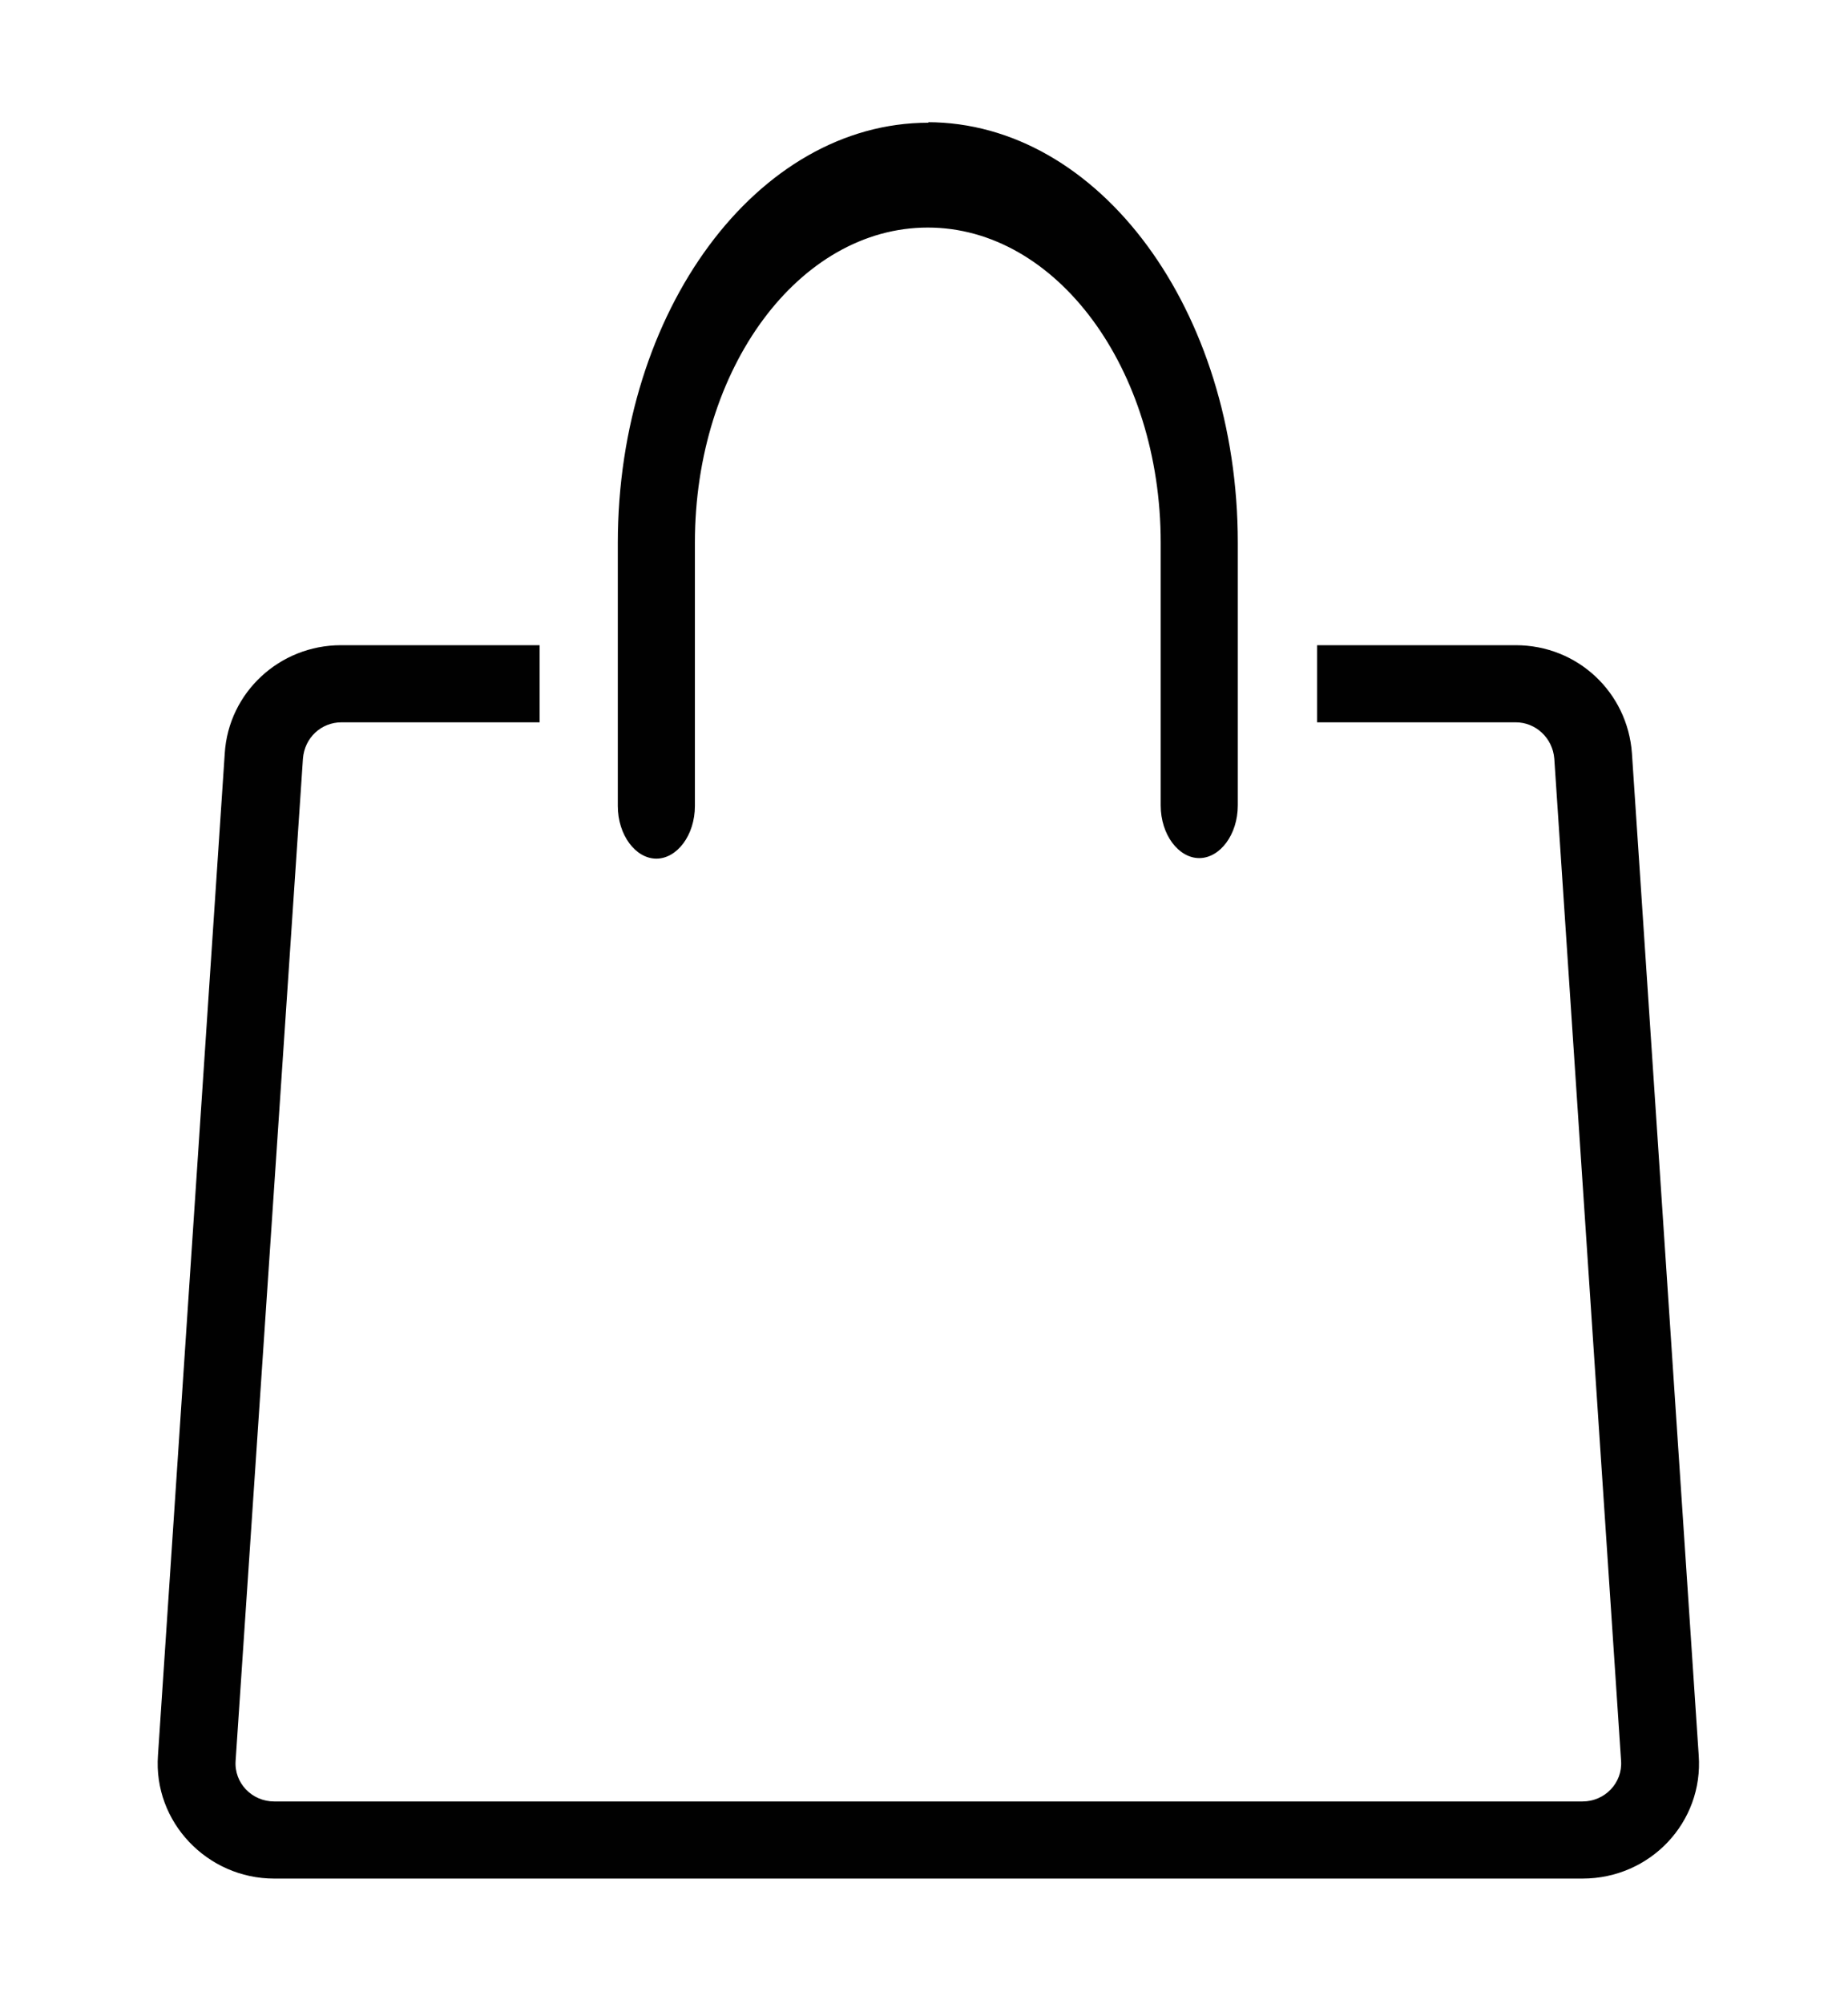 <?xml version="1.0" encoding="utf-8"?>
<!-- Generator: Adobe Illustrator 25.4.8, SVG Export Plug-In . SVG Version: 6.00 Build 0)  -->
<svg version="1.1" id="Layer_1" xmlns="http://www.w3.org/2000/svg" xmlns:xlink="http://www.w3.org/1999/xlink" x="0px" y="0px"
	 viewBox="0 0 340.4 369" style="enable-background:new 0 0 340.4 369;" xml:space="preserve">
<style type="text/css">
	.st0{fill:#010101;}
</style>
<g>
	<path class="st0" d="M171,22.6c-31.5,0-57.2,34.6-57.2,77.4v48.4c0,5.4,3.3,9.7,7.1,9.7s7.1-4.3,7.1-9.7V99.9
		c0-32.1,19.2-58,42.9-58s42.9,26,42.9,58v48.4c0,5.4,3.3,9.7,7.1,9.7s7.1-4.3,7.1-9.7V99.9c0-42.7-25.5-77.4-57.2-77.4H171z"/>
	<path class="st0" d="M50.5,331.7h241c4.1,0,7.4-3.4,7.1-7.5l-12.3-184.5c-0.3-3.8-3.4-6.7-7.1-6.7h-36.6v-14.2h36.6
		c11.4,0,20.6,8.7,21.4,19.9l12.3,184.5c0.9,12.3-8.9,22.7-21.4,22.7h-241c-12.3,0-22.3-10.4-21.4-22.7l12.3-184.5
		c0.7-11.2,10.1-19.9,21.4-19.9h36.6V133H62.9c-3.7,0-6.8,2.8-7.1,6.7L43.4,324.2C43.1,328.3,46.4,331.7,50.5,331.7z"/>
</g>
</svg>
